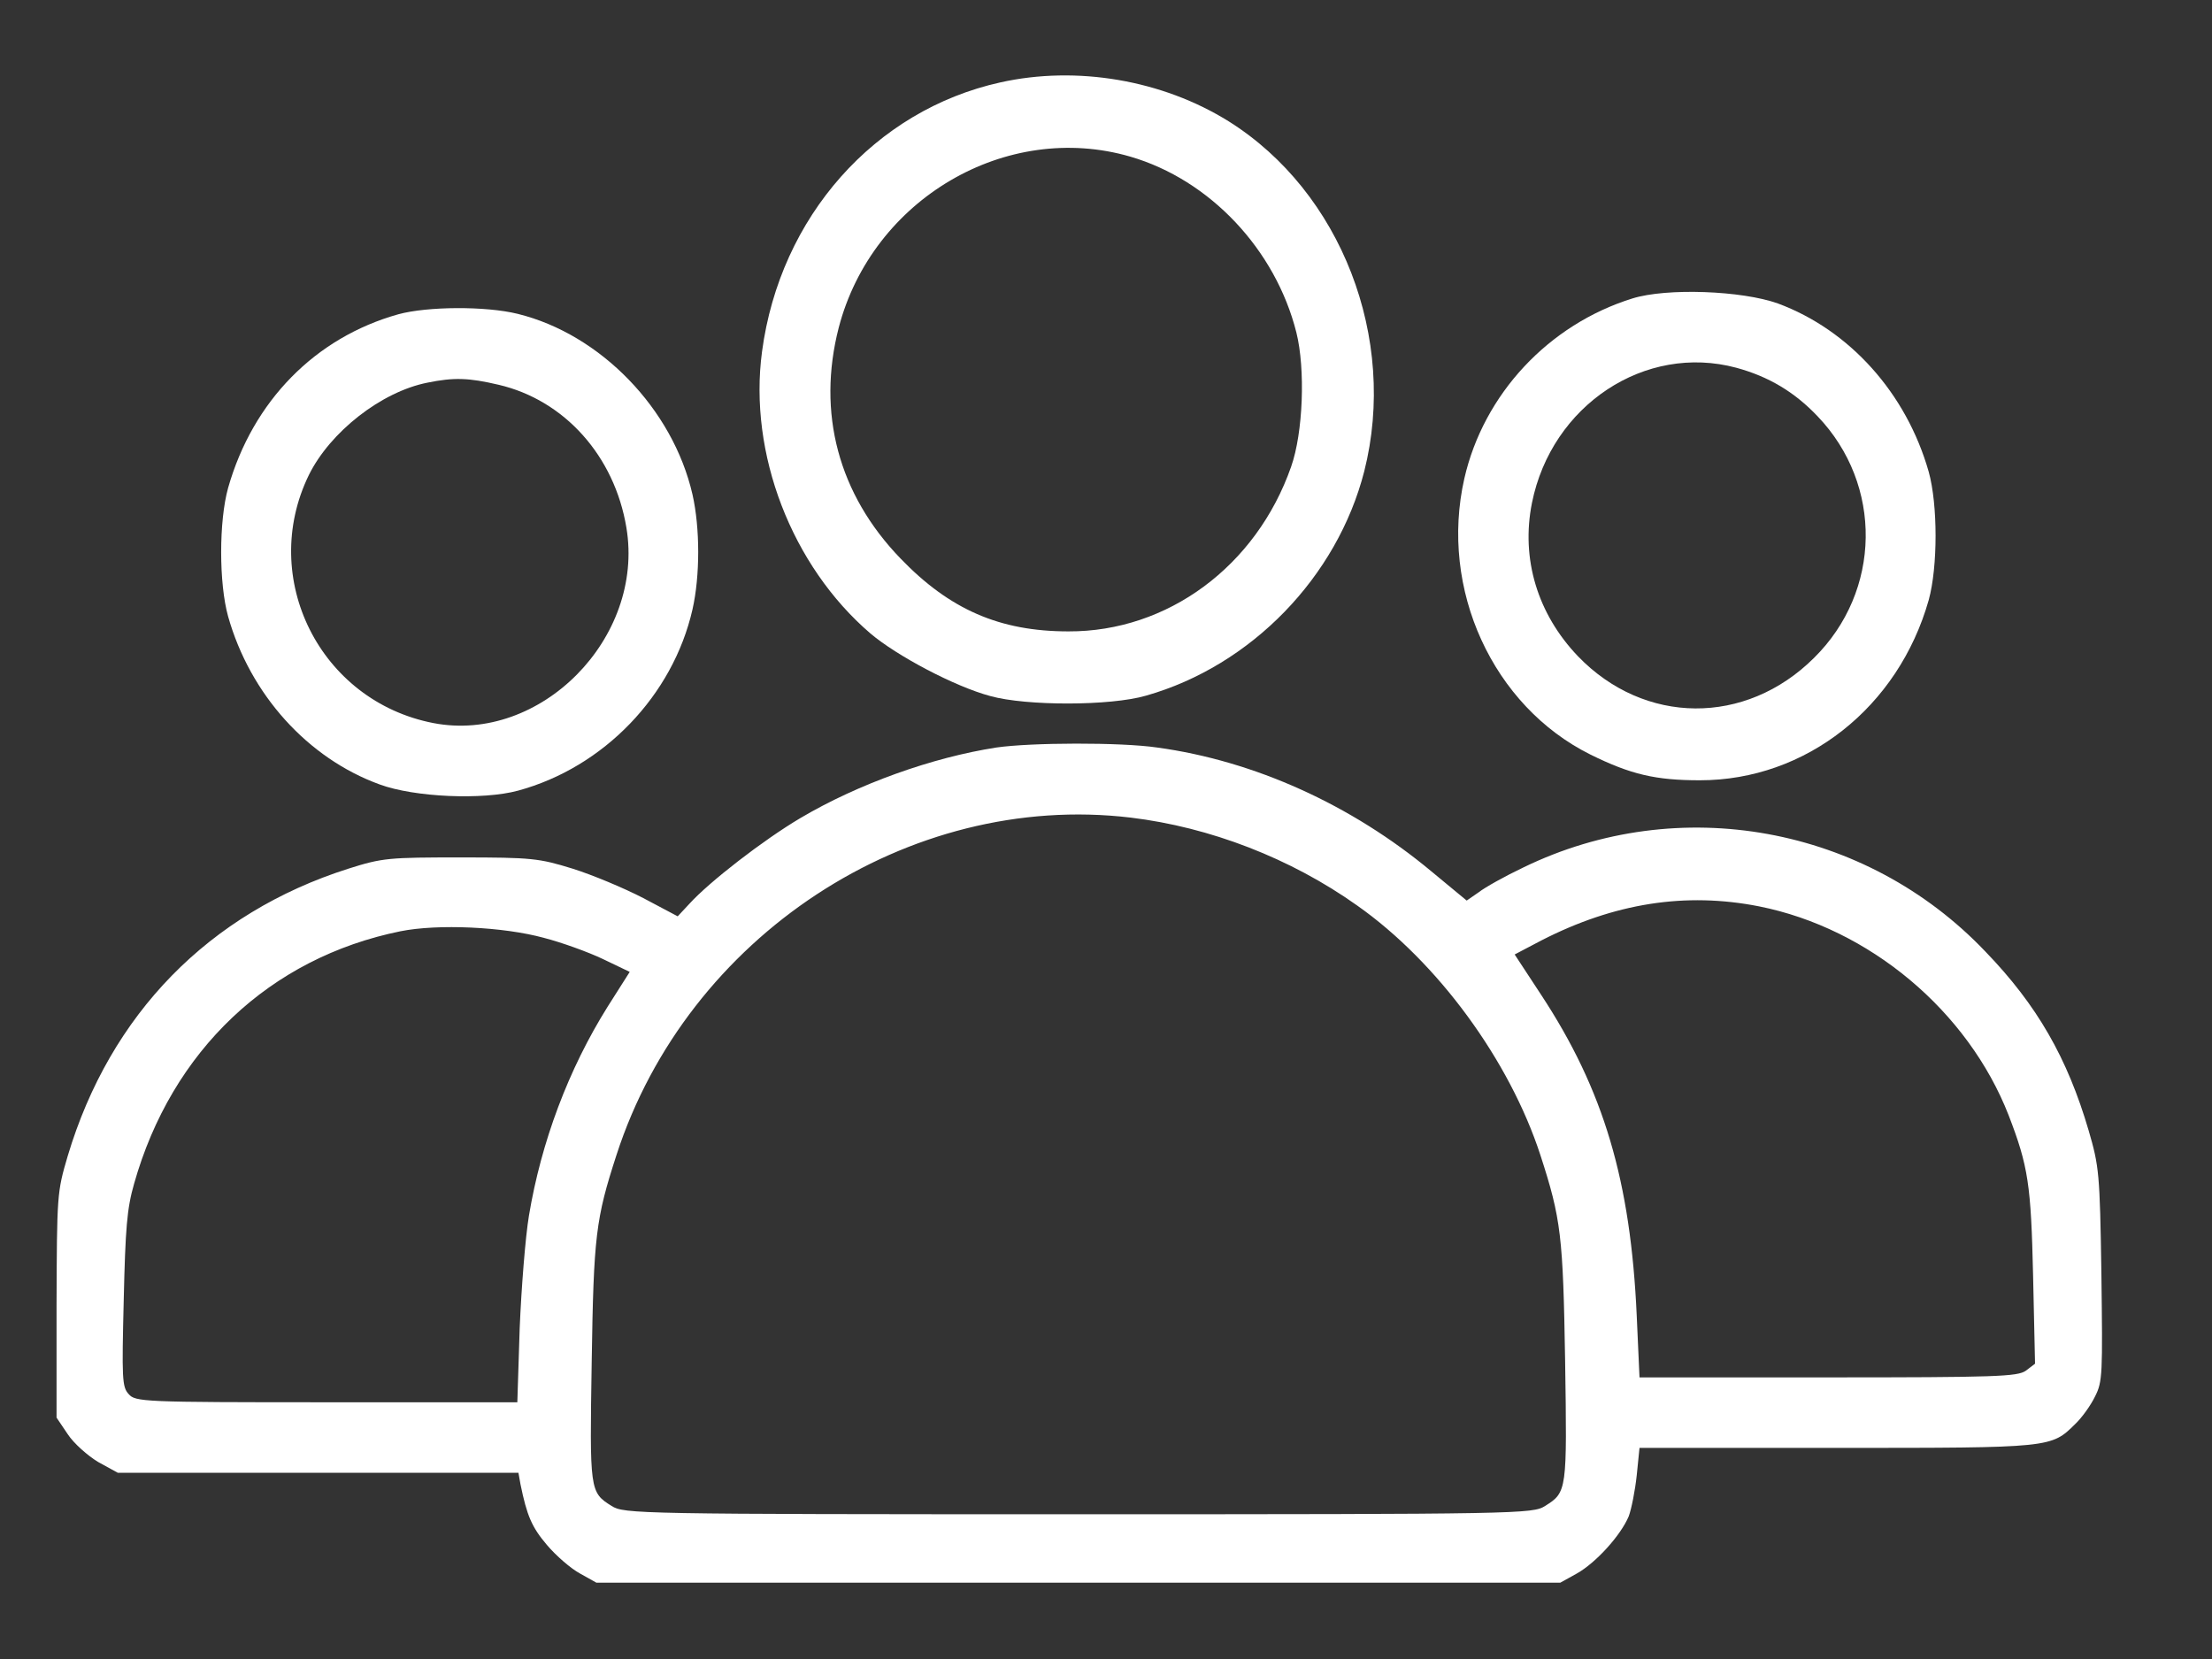 <svg width="16" height="12" viewBox="0 0 16 12" fill="none" xmlns="http://www.w3.org/2000/svg">
<rect x="0" y="0" width="16" height="12" fill="#333333" stroke="none"/>
<path d="M7.236 0.596C6.327 0.797 5.642 1.568 5.512 2.543C5.413 3.28 5.726 4.093 6.296 4.582C6.487 4.744 6.906 4.966 7.164 5.035C7.424 5.107 8.031 5.107 8.289 5.032C9.05 4.816 9.672 4.174 9.868 3.409C10.111 2.447 9.701 1.388 8.888 0.878C8.407 0.578 7.788 0.473 7.236 0.596ZM8.176 1.133C8.752 1.301 9.226 1.805 9.377 2.405C9.443 2.669 9.426 3.13 9.339 3.376C9.087 4.096 8.445 4.57 7.728 4.567C7.23 4.567 6.868 4.408 6.513 4.039C6.064 3.574 5.908 2.986 6.067 2.369C6.31 1.439 7.279 0.872 8.176 1.133Z" fill="white"/>
<path d="M11.807 2.159C11.2 2.348 10.731 2.852 10.592 3.461C10.41 4.262 10.798 5.107 11.504 5.458C11.796 5.602 11.975 5.644 12.296 5.644C13.063 5.644 13.731 5.116 13.951 4.34C14.017 4.1 14.017 3.65 13.951 3.413C13.789 2.843 13.378 2.387 12.86 2.195C12.6 2.102 12.056 2.081 11.807 2.159ZM12.559 2.66C12.791 2.723 12.979 2.834 13.147 3.011C13.621 3.506 13.61 4.277 13.121 4.759C12.626 5.251 11.894 5.245 11.414 4.747C11.122 4.442 11 4.043 11.081 3.638C11.223 2.93 11.9 2.483 12.559 2.66Z" fill="white"/>
<path d="M2.882 2.273C2.281 2.441 1.829 2.9 1.65 3.529C1.583 3.769 1.583 4.219 1.65 4.459C1.809 5.023 2.226 5.485 2.746 5.674C2.998 5.767 3.493 5.788 3.747 5.719C4.366 5.551 4.867 5.032 5.009 4.408C5.064 4.165 5.064 3.82 5.009 3.577C4.867 2.957 4.343 2.417 3.744 2.27C3.513 2.213 3.091 2.216 2.882 2.273ZM3.606 2.783C4.083 2.894 4.445 3.298 4.531 3.817C4.664 4.615 3.909 5.38 3.134 5.23C2.315 5.071 1.87 4.183 2.234 3.436C2.388 3.124 2.758 2.834 3.091 2.768C3.282 2.729 3.389 2.732 3.606 2.783Z" fill="white"/>
<path d="M7.207 5.407C6.742 5.479 6.206 5.671 5.79 5.917C5.521 6.076 5.13 6.379 4.986 6.538L4.902 6.628L4.653 6.496C4.514 6.424 4.285 6.328 4.141 6.283C3.898 6.208 3.846 6.202 3.331 6.202C2.813 6.202 2.767 6.205 2.521 6.283C1.511 6.604 0.797 7.336 0.49 8.361C0.412 8.625 0.412 8.64 0.409 9.441V10.254L0.49 10.374C0.533 10.44 0.635 10.53 0.71 10.575L0.852 10.653H2.301H3.75L3.765 10.737C3.811 10.962 3.846 11.046 3.956 11.175C4.022 11.253 4.129 11.346 4.196 11.382L4.314 11.448H7.8H11.286L11.405 11.382C11.544 11.304 11.723 11.106 11.781 10.968C11.801 10.914 11.827 10.782 11.839 10.671L11.859 10.473H13.288C14.845 10.473 14.836 10.473 15.012 10.299C15.059 10.254 15.122 10.167 15.154 10.101C15.209 9.993 15.209 9.939 15.2 9.216C15.189 8.484 15.183 8.436 15.108 8.178C14.954 7.653 14.735 7.27 14.361 6.883C13.496 5.974 12.143 5.728 11.02 6.274C10.887 6.337 10.742 6.418 10.696 6.454L10.609 6.514L10.355 6.304C9.776 5.821 9.073 5.503 8.37 5.407C8.104 5.368 7.456 5.371 7.207 5.407ZM8.179 5.914C8.752 5.983 9.336 6.208 9.817 6.55C10.401 6.961 10.919 7.671 11.142 8.355C11.292 8.817 11.306 8.94 11.321 9.846C11.335 10.782 11.335 10.794 11.176 10.893C11.087 10.95 11 10.953 7.8 10.953C4.601 10.953 4.514 10.95 4.424 10.893C4.265 10.794 4.265 10.782 4.28 9.846C4.294 8.94 4.309 8.817 4.459 8.355C4.971 6.772 6.571 5.722 8.179 5.914ZM12.724 6.556C13.522 6.715 14.234 7.312 14.529 8.067C14.671 8.436 14.691 8.568 14.706 9.231L14.72 9.864L14.653 9.915C14.593 9.957 14.437 9.963 13.222 9.963H11.859L11.839 9.519C11.795 8.544 11.602 7.887 11.147 7.195L10.956 6.904L11.15 6.802C11.677 6.532 12.192 6.451 12.724 6.556ZM3.935 6.784C4.063 6.817 4.254 6.886 4.361 6.937L4.555 7.03L4.395 7.282C4.112 7.734 3.915 8.259 3.826 8.793C3.8 8.949 3.771 9.318 3.759 9.609L3.742 10.143H2.362C1.028 10.143 0.979 10.14 0.93 10.083C0.883 10.032 0.881 9.969 0.895 9.402C0.907 8.886 0.918 8.742 0.97 8.562C1.242 7.599 1.951 6.928 2.897 6.736C3.166 6.682 3.64 6.703 3.935 6.784Z" fill="white"/>
</svg>
